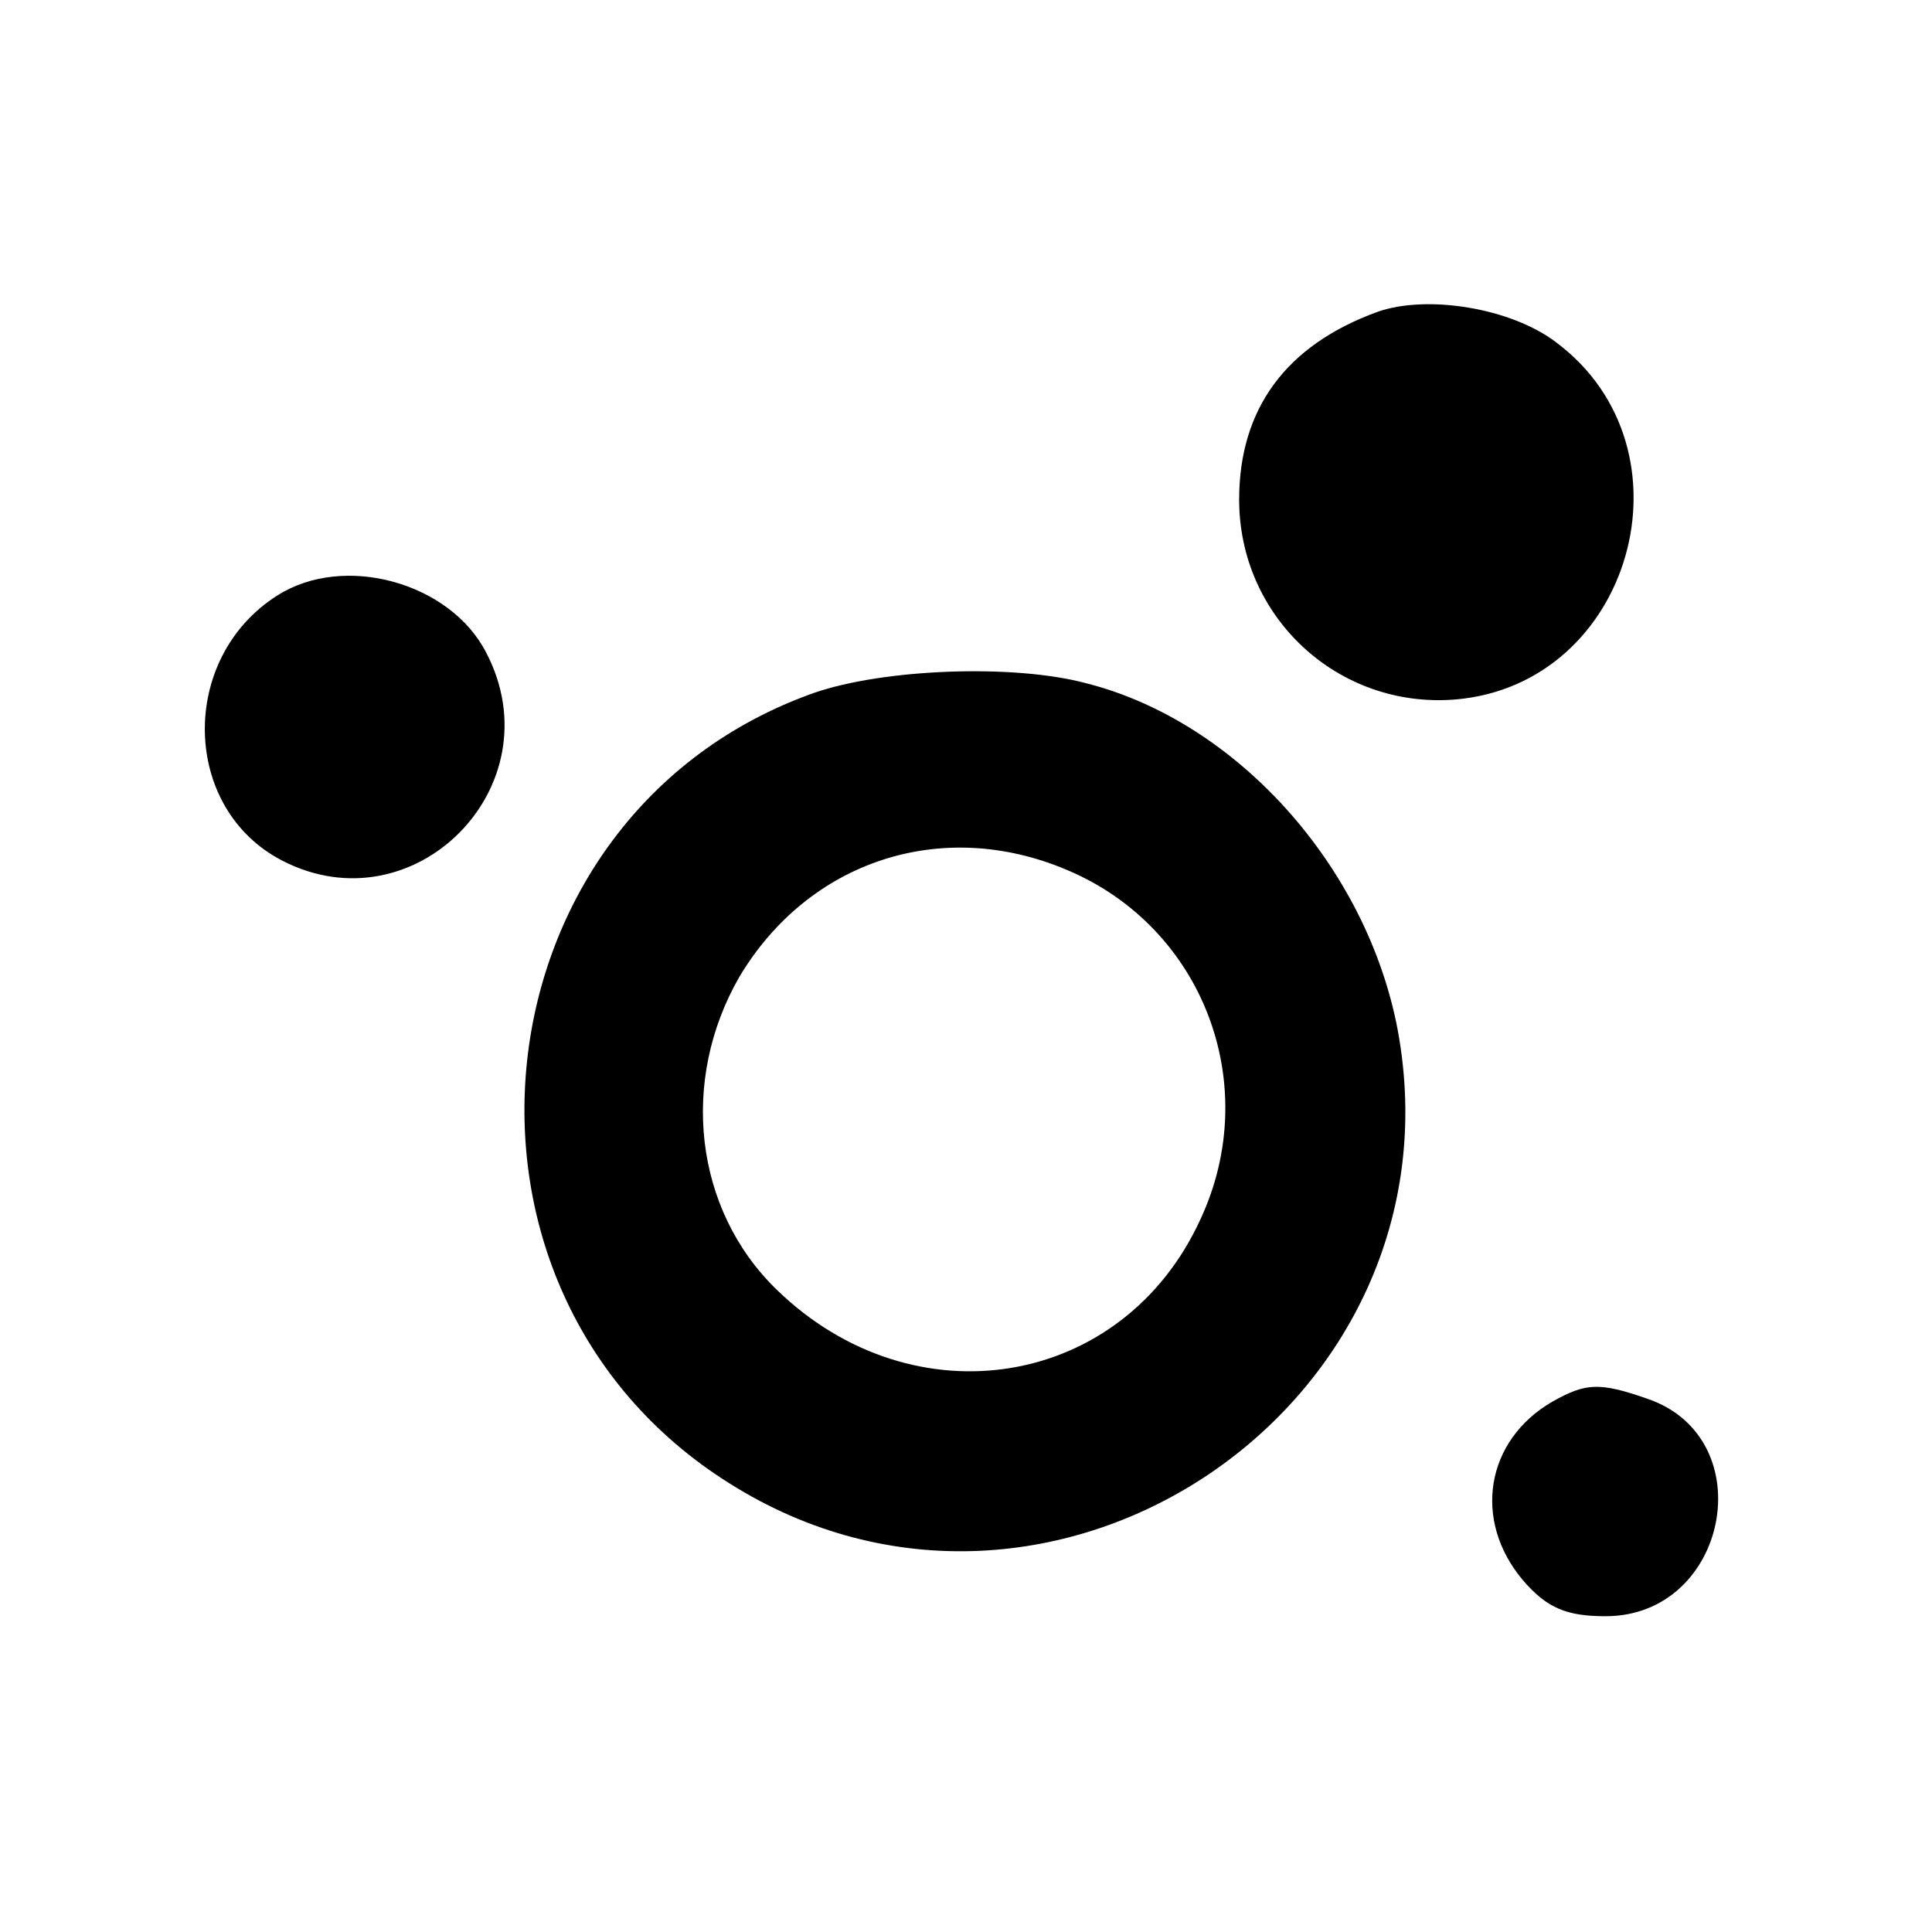 <?xml version="1.0" standalone="no"?>
<!DOCTYPE svg PUBLIC "-//W3C//DTD SVG 20010904//EN"
 "http://www.w3.org/TR/2001/REC-SVG-20010904/DTD/svg10.dtd">
<svg version="1.0" xmlns="http://www.w3.org/2000/svg"
 width="145pt" height="145pt" viewBox="0 0 145 145"
 preserveAspectRatio="xMidYMid meet">
<g transform="translate(0,145) scale(0.1,-0.1)"
fill="#000000" stroke="none">
<path d="M1034 1216 c-69 -25 -104 -73 -104 -141 0 -88 74 -157 162 -150 133
11 183 188 76 268 -34 26 -97 36 -134 23z"/>
<path d="M208 1003 c-74 -47 -72 -160 4 -199 99 -51 205 56 153 156 -27 53
-107 75 -157 43z"/>
<path d="M611 930 c-257 -91 -296 -447 -64 -593 242 -153 554 59 502 340 -23
122 -120 231 -233 260 -55 15 -153 11 -205 -7z m190 -133 c102 -43 147 -161
100 -262 -58 -127 -215 -153 -318 -53 -62 60 -73 157 -28 235 52 87 152 120
246 80z"/>
<path d="M1165 398 c-50 -29 -60 -89 -22 -134 18 -21 33 -27 62 -27 92 0 118
133 32 163 -37 13 -47 12 -72 -2z"/>
</g>
</svg>
